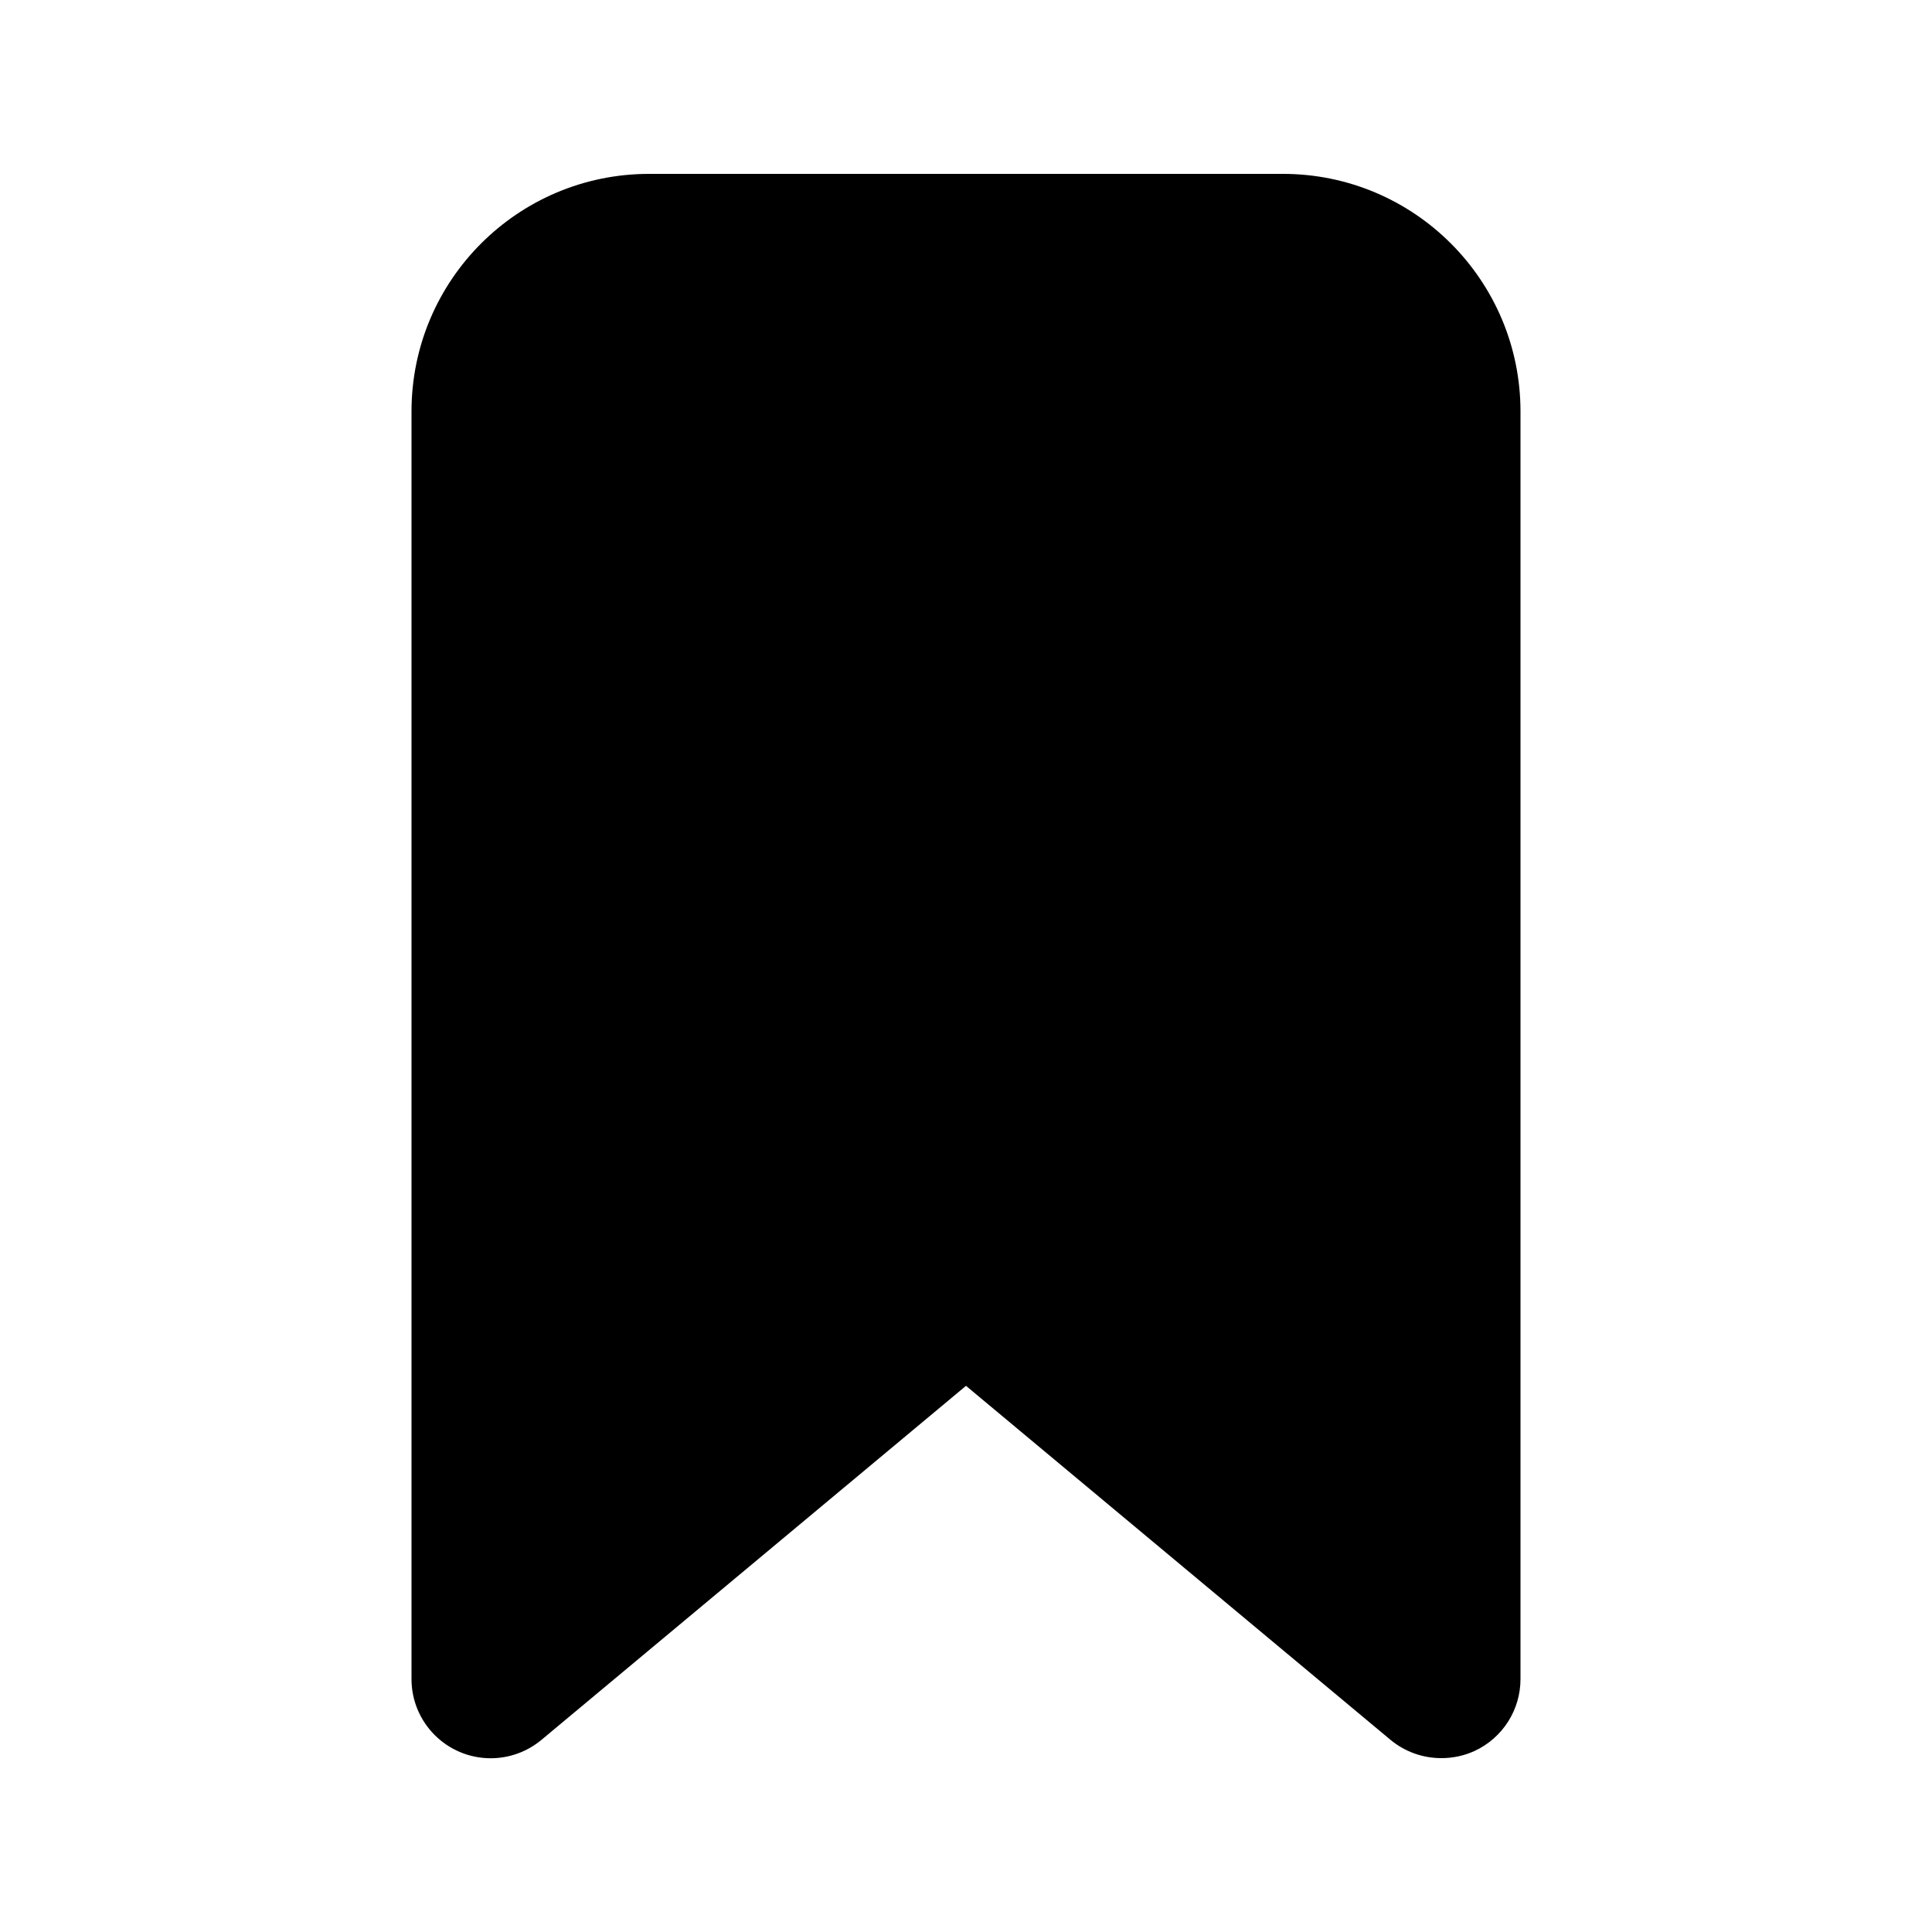 <?xml version="1.0" encoding="UTF-8"?>
<!-- Uploaded to: SVG Repo, www.svgrepo.com, Generator: SVG Repo Mixer Tools -->
<svg fill="#000000" width="800px" height="800px" version="1.1" viewBox="144 144 512 512" xmlns="http://www.w3.org/2000/svg">
 <path d="m483.96 190.08h-167.93c-34.781 0-62.977 28.195-62.977 62.977v335.87c-0.02 11.594 9.363 21.008 20.957 21.027 4.922 0.008 9.688-1.715 13.469-4.863l112.52-93.832 112.52 93.836c3.777 3.125 8.531 4.836 13.434 4.824 3.043 0.016 6.051-0.629 8.816-1.891 7.441-3.441 12.199-10.902 12.176-19.102v-335.87c0-34.781-28.195-62.977-62.977-62.977z"/>
</svg>